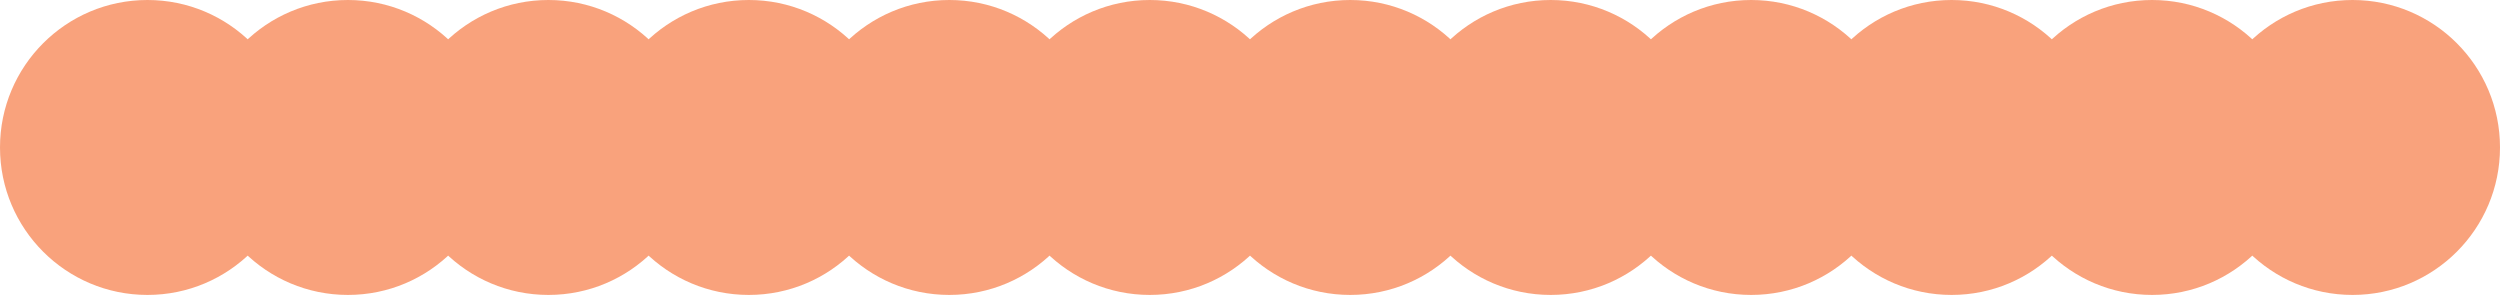 <?xml version="1.0" encoding="UTF-8"?> <svg xmlns="http://www.w3.org/2000/svg" width="1400" height="166" viewBox="0 0 1400 166" fill="none"><ellipse cx="82.581" cy="82.581" rx="82.581" ry="82.581" fill="#F9A27C"></ellipse><ellipse cx="194.836" cy="82.581" rx="82.581" ry="82.581" fill="#F9A27C"></ellipse><ellipse cx="307.096" cy="82.581" rx="82.581" ry="82.581" fill="#F9A27C"></ellipse><ellipse cx="419.356" cy="82.581" rx="82.581" ry="82.581" fill="#F9A27C"></ellipse><ellipse cx="531.614" cy="82.581" rx="82.581" ry="82.581" fill="#F9A27C"></ellipse><ellipse cx="643.87" cy="82.581" rx="82.581" ry="82.581" fill="#F9A27C"></ellipse><ellipse cx="756.129" cy="82.581" rx="82.581" ry="82.581" fill="#F9A27C"></ellipse><ellipse cx="868.385" cy="82.581" rx="82.581" ry="82.581" fill="#F9A27C"></ellipse><ellipse cx="980.645" cy="82.581" rx="82.581" ry="82.581" fill="#F9A27C"></ellipse><ellipse cx="1092.9" cy="82.581" rx="82.581" ry="82.581" fill="#F9A27C"></ellipse><ellipse cx="1205.16" cy="82.581" rx="82.581" ry="82.581" fill="#F9A27C"></ellipse><ellipse cx="1317.42" cy="82.581" rx="82.581" ry="82.581" fill="#F9A27C"></ellipse></svg> 